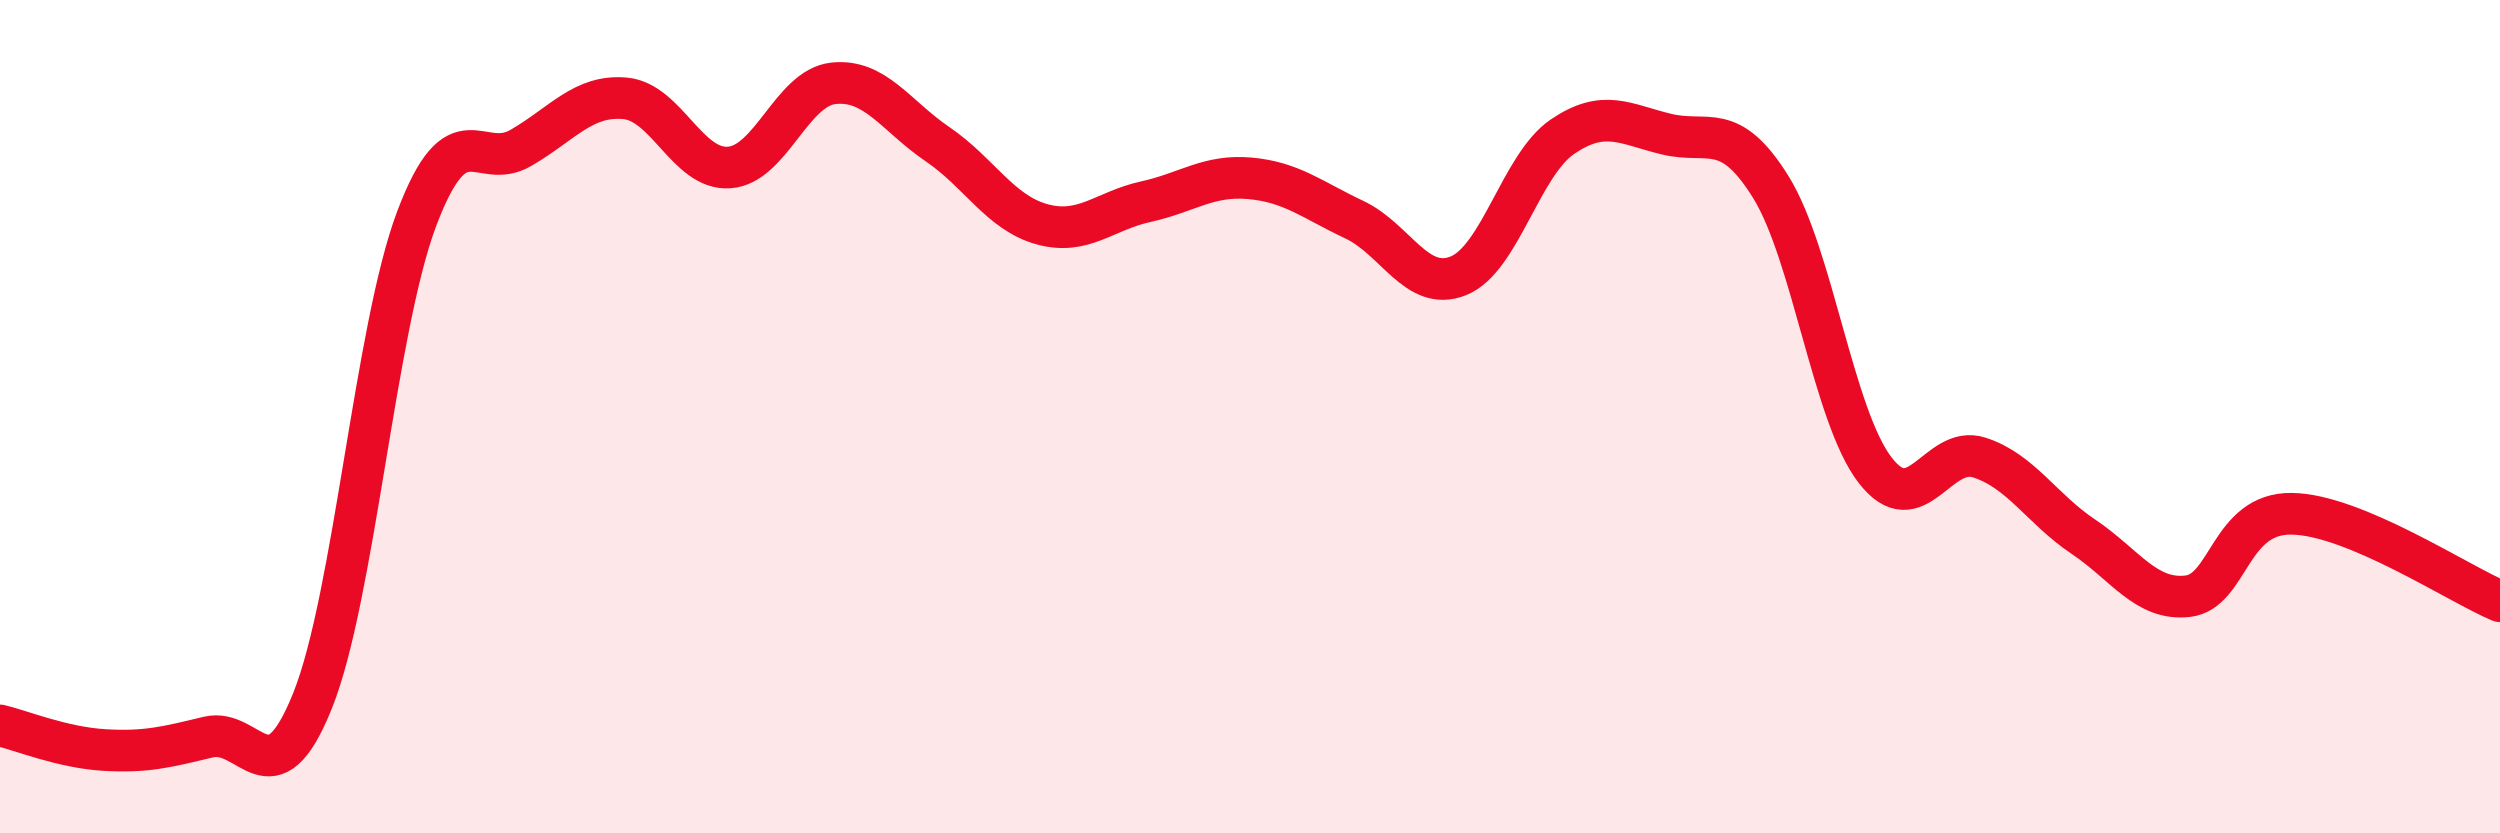 
    <svg width="60" height="20" viewBox="0 0 60 20" xmlns="http://www.w3.org/2000/svg">
      <path
        d="M 0,17.41 C 0.5,17.53 1.5,17.94 2.5,18 C 3.5,18.06 4,17.93 5,17.69 C 6,17.45 6.5,19.31 7.5,16.82 C 8.5,14.33 9,7.9 10,5.25 C 11,2.6 11.5,4.13 12.5,3.55 C 13.5,2.97 14,2.27 15,2.36 C 16,2.45 16.5,4.09 17.5,4.02 C 18.5,3.95 19,2.11 20,2 C 21,1.89 21.5,2.78 22.5,3.46 C 23.5,4.14 24,5.1 25,5.38 C 26,5.66 26.5,5.06 27.5,4.84 C 28.5,4.62 29,4.19 30,4.28 C 31,4.37 31.5,4.8 32.5,5.27 C 33.5,5.74 34,7.02 35,6.62 C 36,6.22 36.5,3.96 37.5,3.28 C 38.5,2.6 39,2.98 40,3.22 C 41,3.46 41.5,2.88 42.5,4.49 C 43.5,6.1 44,9.98 45,11.28 C 46,12.58 46.5,10.66 47.5,10.98 C 48.5,11.3 49,12.21 50,12.88 C 51,13.55 51.5,14.42 52.5,14.31 C 53.5,14.2 53.5,12.31 55,12.33 C 56.5,12.35 59,14.01 60,14.43L60 20L0 20Z"
        fill="#EB0A25"
        opacity="0.1"
        stroke-linecap="round"
        stroke-linejoin="round"
      />
      <path
        d="M 0,17.41 C 0.5,17.53 1.5,17.94 2.5,18 C 3.5,18.06 4,17.93 5,17.69 C 6,17.45 6.5,19.31 7.5,16.82 C 8.5,14.33 9,7.9 10,5.25 C 11,2.6 11.5,4.13 12.5,3.55 C 13.5,2.97 14,2.27 15,2.36 C 16,2.45 16.5,4.09 17.5,4.02 C 18.5,3.95 19,2.11 20,2 C 21,1.89 21.5,2.78 22.5,3.46 C 23.5,4.14 24,5.1 25,5.38 C 26,5.66 26.5,5.06 27.5,4.84 C 28.5,4.62 29,4.19 30,4.28 C 31,4.37 31.5,4.8 32.5,5.27 C 33.5,5.74 34,7.02 35,6.62 C 36,6.22 36.5,3.96 37.5,3.28 C 38.5,2.6 39,2.98 40,3.22 C 41,3.46 41.5,2.88 42.5,4.49 C 43.5,6.1 44,9.98 45,11.28 C 46,12.58 46.5,10.66 47.5,10.98 C 48.5,11.3 49,12.21 50,12.88 C 51,13.55 51.5,14.42 52.5,14.31 C 53.5,14.2 53.5,12.31 55,12.33 C 56.5,12.35 59,14.01 60,14.43"
        stroke="#EB0A25"
        stroke-width="1"
        fill="none"
        stroke-linecap="round"
        stroke-linejoin="round"
      />
    </svg>
  